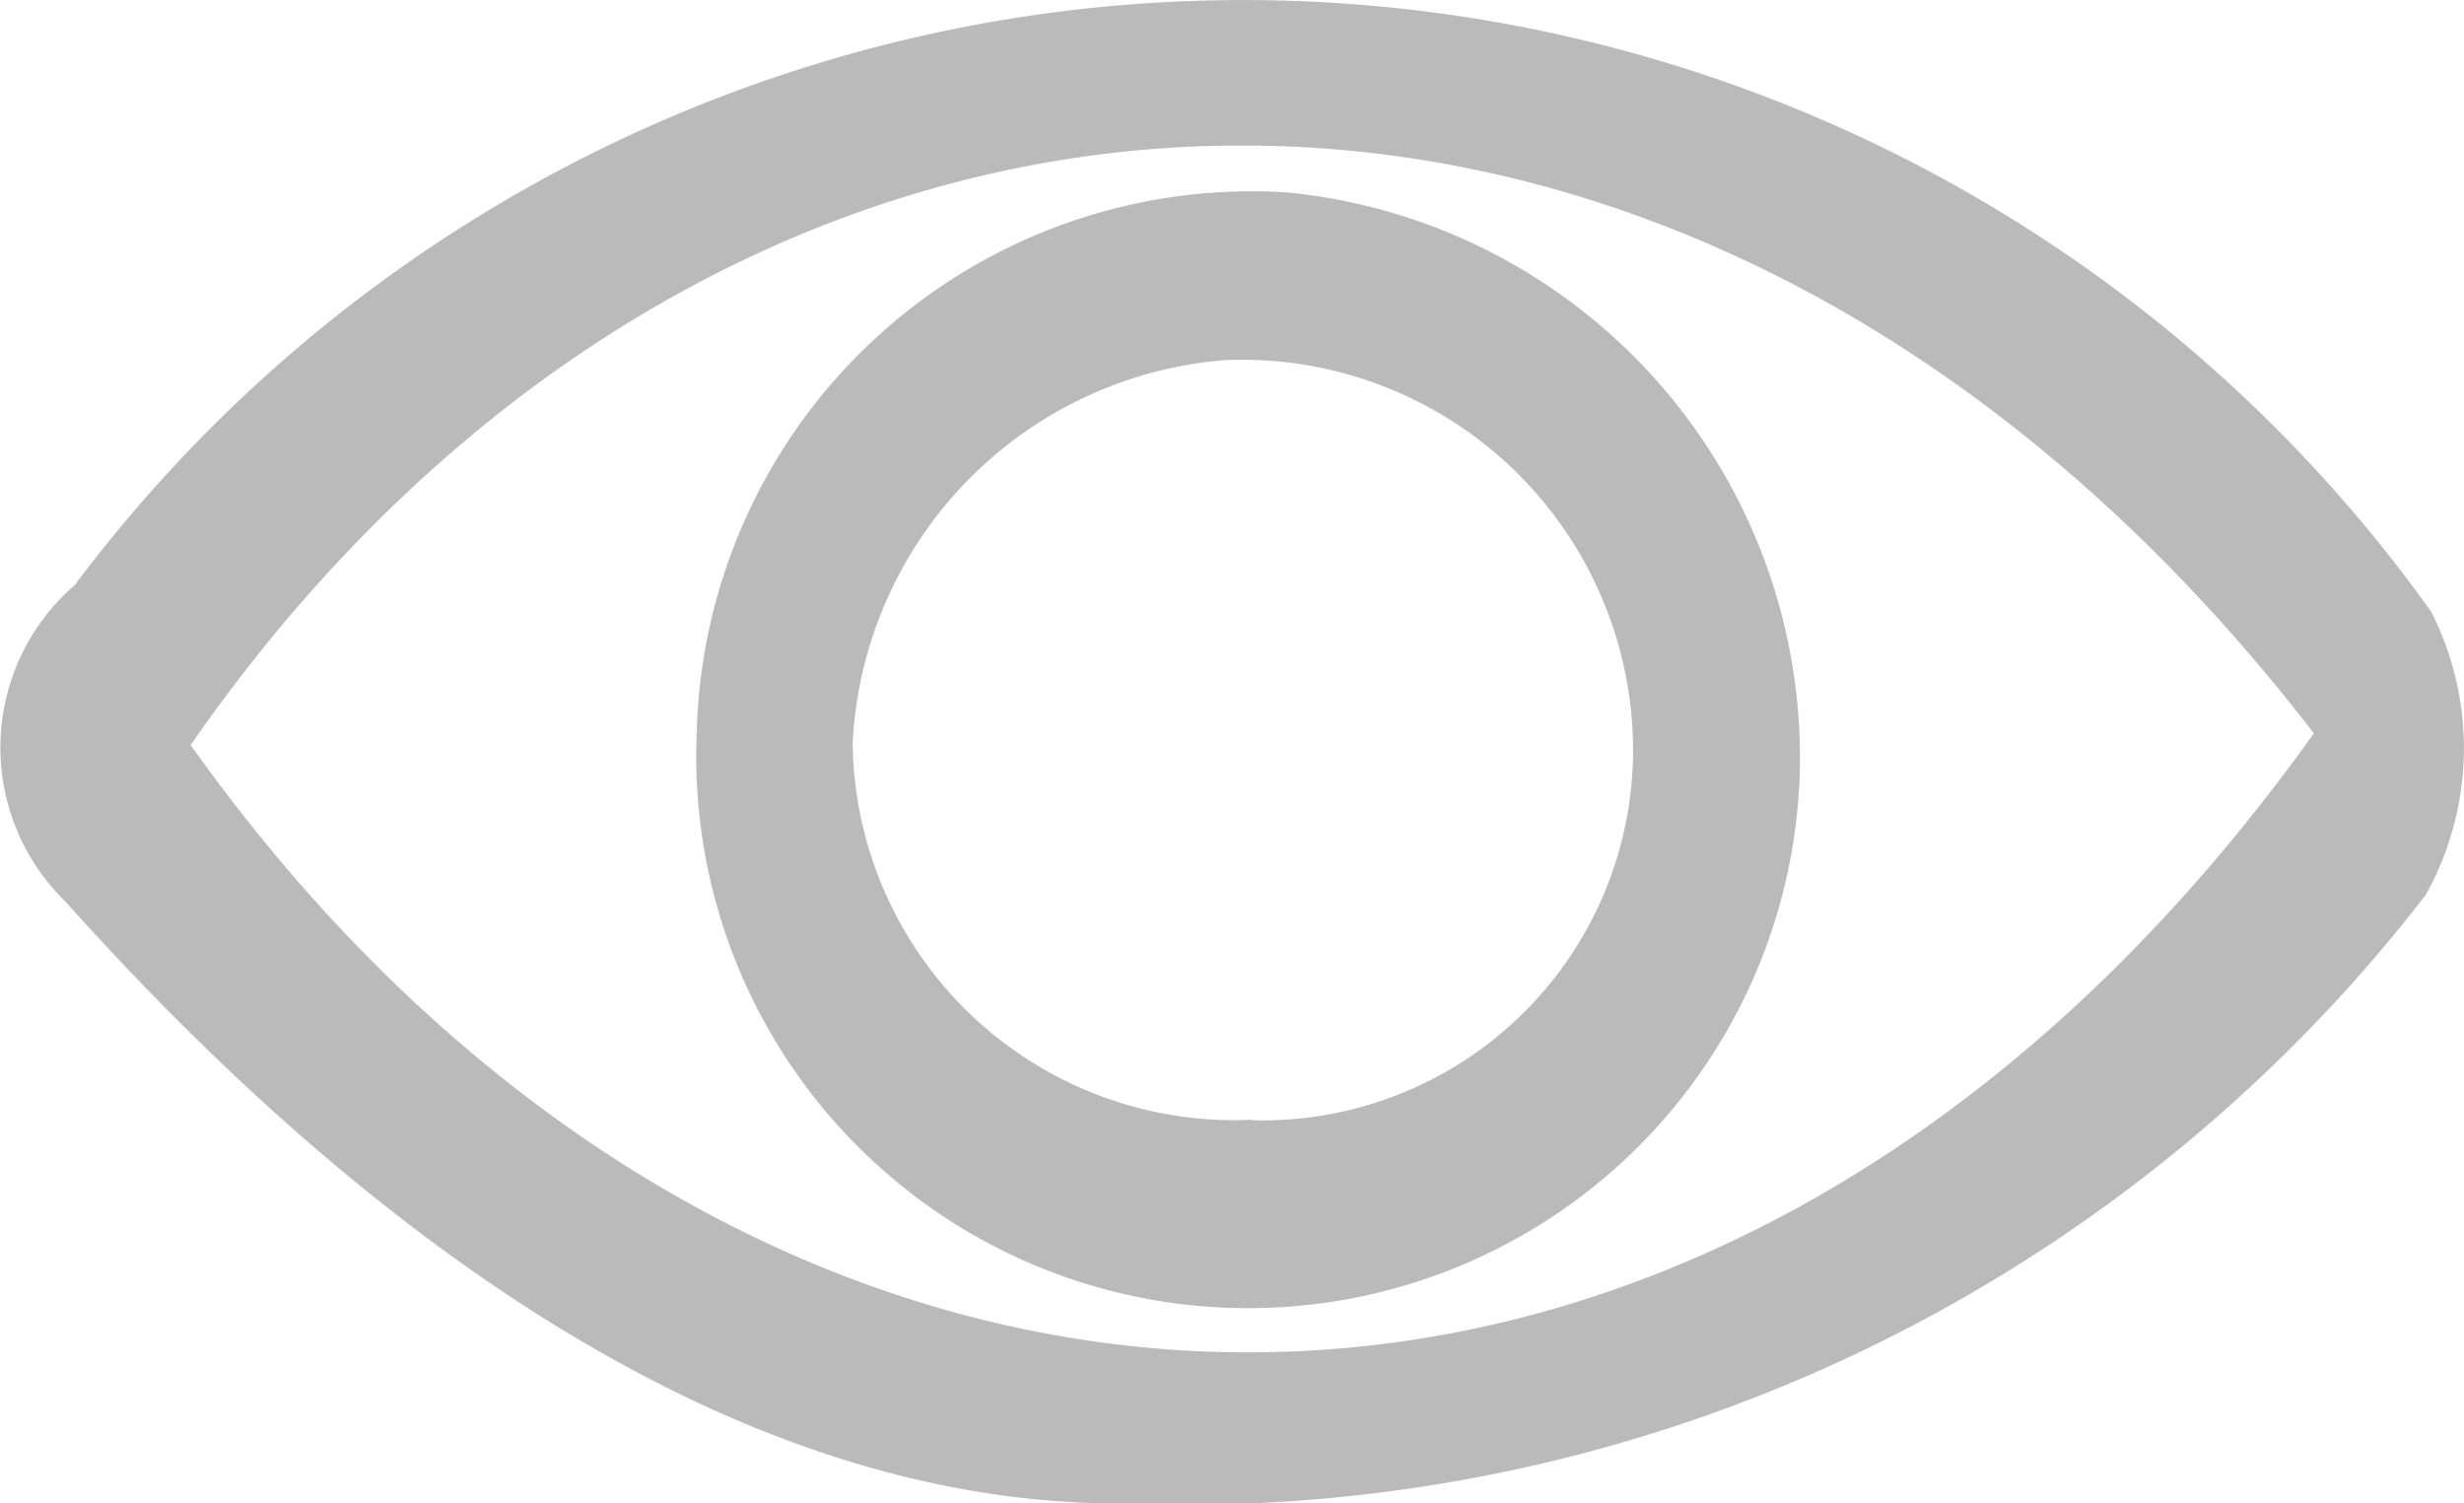 <svg xmlns="http://www.w3.org/2000/svg" width="14.787" height="9.023" viewBox="0 0 14.787 9.023">
    <defs>
        <style>
            .cls-1{fill:#bababa}
        </style>
    </defs>
    <g id="ojo" transform="translate(-1047.719 -800.838)">
        <path id="Path_1807" d="M1054.423 809.861c-2.248-.007-4.432-1.513-6.311-3.612a1.289 1.289 0 0 1 .056-1.9 8.758 8.758 0 0 1 14.141.16 1.806 1.806 0 0 1-.033 1.7 9.406 9.406 0 0 1-7.853 3.651m-5.56-4.551c3.359 4.724 9.106 5.018 12.742-.07-3.744-4.861-9.524-4.566-12.742.07" class="cls-1"/>
        <path id="Path_1808" d="M1051.9 805.243a3.332 3.332 0 0 1 3.546-3.25 3.41 3.41 0 0 1 3.075 3.428 3.312 3.312 0 1 1-6.621-.178m3.334 2.318a2.224 2.224 0 0 0 2.282-2.345 2.348 2.348 0 0 0-2.442-2.217 2.428 2.428 0 0 0-2.238 2.3 2.29 2.29 0 0 0 2.4 2.259" class="cls-1"/>
    </g>
</svg>
